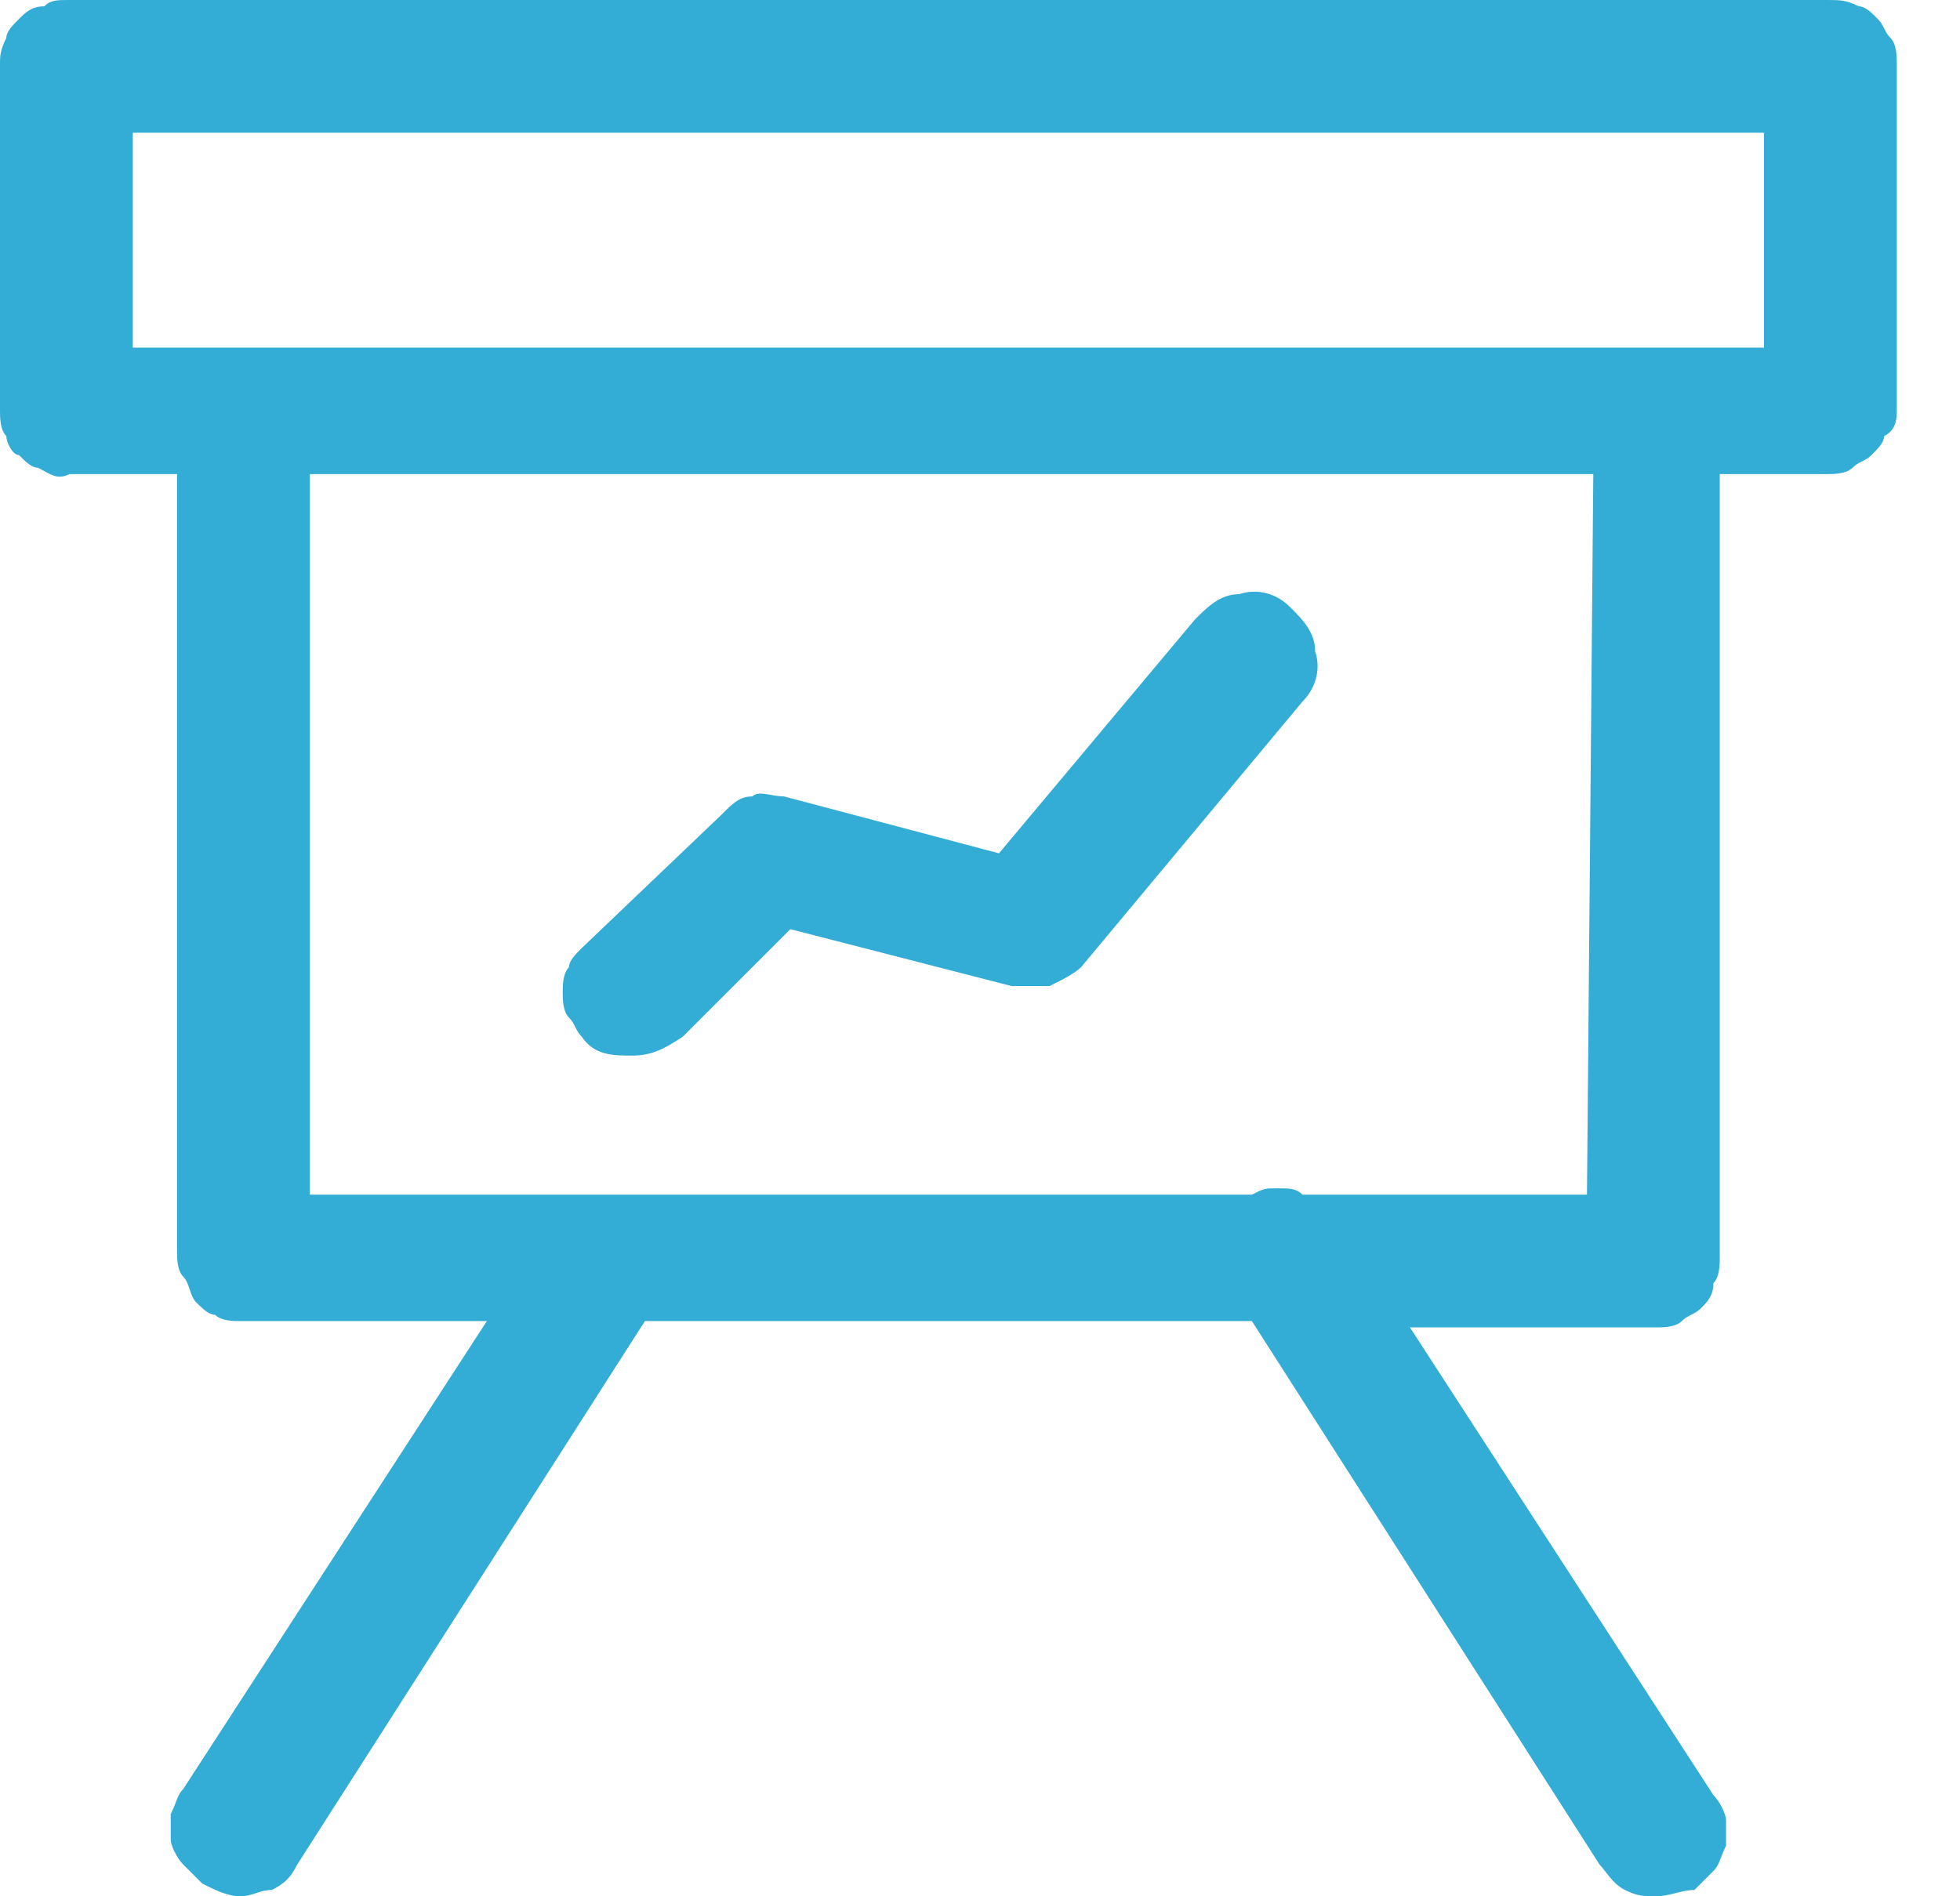 <?xml version="1.0" encoding="UTF-8"?> <!-- Generator: Adobe Illustrator 24.0.2, SVG Export Plug-In . SVG Version: 6.00 Build 0) --> <svg xmlns="http://www.w3.org/2000/svg" xmlns:xlink="http://www.w3.org/1999/xlink" id="Layer_1" x="0px" y="0px" viewBox="0 0 31 30" style="enable-background:new 0 0 31 30;" xml:space="preserve"> <style type="text/css"> .st0{opacity:0.8;fill:#0099CC;enable-background:new ;} </style> <path class="st0" d="M1.1,7.5h1.7v12.3c0,0.1,0,0.3,0.1,0.4c0.1,0.1,0.1,0.3,0.2,0.4c0.1,0.1,0.2,0.2,0.3,0.2 c0.1,0.1,0.3,0.1,0.4,0.1h3.9l-4.8,7.4c-0.1,0.1-0.1,0.2-0.2,0.4c0,0.1,0,0.3,0,0.4c0,0.1,0.1,0.3,0.2,0.4c0.1,0.1,0.2,0.2,0.3,0.3 C3.4,29.9,3.6,30,3.8,30c0.2,0,0.3-0.1,0.5-0.1c0.2-0.1,0.3-0.2,0.4-0.4l5.5-8.6h9.6l5.5,8.6c0.1,0.1,0.2,0.3,0.4,0.4 c0.2,0.1,0.3,0.1,0.5,0.1c0.2,0,0.4-0.1,0.6-0.1c0.1-0.1,0.2-0.2,0.3-0.3c0.1-0.1,0.1-0.2,0.2-0.4c0-0.1,0-0.3,0-0.4 c0-0.1-0.1-0.3-0.2-0.4L22.3,21h3.9c0.1,0,0.3,0,0.4-0.1c0.1-0.1,0.2-0.1,0.3-0.2c0.1-0.1,0.2-0.2,0.2-0.4c0.1-0.1,0.1-0.3,0.1-0.4 V7.5h1.7c0.1,0,0.3,0,0.4-0.1c0.1-0.1,0.2-0.1,0.3-0.2c0.1-0.1,0.2-0.2,0.2-0.3C30,6.8,30,6.6,30,6.5V1c0-0.1,0-0.3-0.1-0.4 c-0.1-0.1-0.1-0.2-0.2-0.3c-0.1-0.1-0.2-0.2-0.3-0.2C29.2,0,29.1,0,28.9,0H1.1C0.9,0,0.8,0,0.7,0.1C0.5,0.1,0.4,0.2,0.3,0.3 C0.2,0.4,0.1,0.5,0.1,0.6C0,0.8,0,0.9,0,1v5.5c0,0.1,0,0.3,0.1,0.4C0.1,7,0.2,7.2,0.3,7.2c0.1,0.1,0.2,0.2,0.3,0.2 C0.8,7.5,0.9,7.6,1.1,7.5z M25.1,18.9h-4.5c-0.1-0.1-0.2-0.1-0.4-0.1s-0.2,0-0.4,0.1H4.9V7.5h20.3L25.1,18.9L25.1,18.9 C25.1,18.9,25.1,18.9,25.1,18.9z M2.1,2.1h25.8v3.4H2.1L2.1,2.1L2.1,2.1C2.1,2.1,2.1,2.1,2.1,2.1z M10,16.7c0.3,0,0.5-0.1,0.8-0.3 l1.7-1.7l3.5,0.9c0.2,0,0.4,0,0.6,0c0.2-0.1,0.4-0.2,0.5-0.3l3.5-4.2c0.2-0.2,0.3-0.5,0.2-0.8c0-0.3-0.2-0.5-0.4-0.7 c-0.2-0.2-0.5-0.3-0.8-0.2c-0.3,0-0.5,0.2-0.7,0.4l-3.1,3.7l-3.4-0.9c-0.2,0-0.4-0.1-0.5,0c-0.2,0-0.3,0.1-0.5,0.3L9.2,15 C9.1,15.1,9,15.2,9,15.3c-0.1,0.1-0.1,0.3-0.1,0.4c0,0.1,0,0.3,0.1,0.4c0.1,0.1,0.1,0.2,0.2,0.3C9.4,16.7,9.7,16.7,10,16.7L10,16.7 L10,16.7z"></path> </svg> 